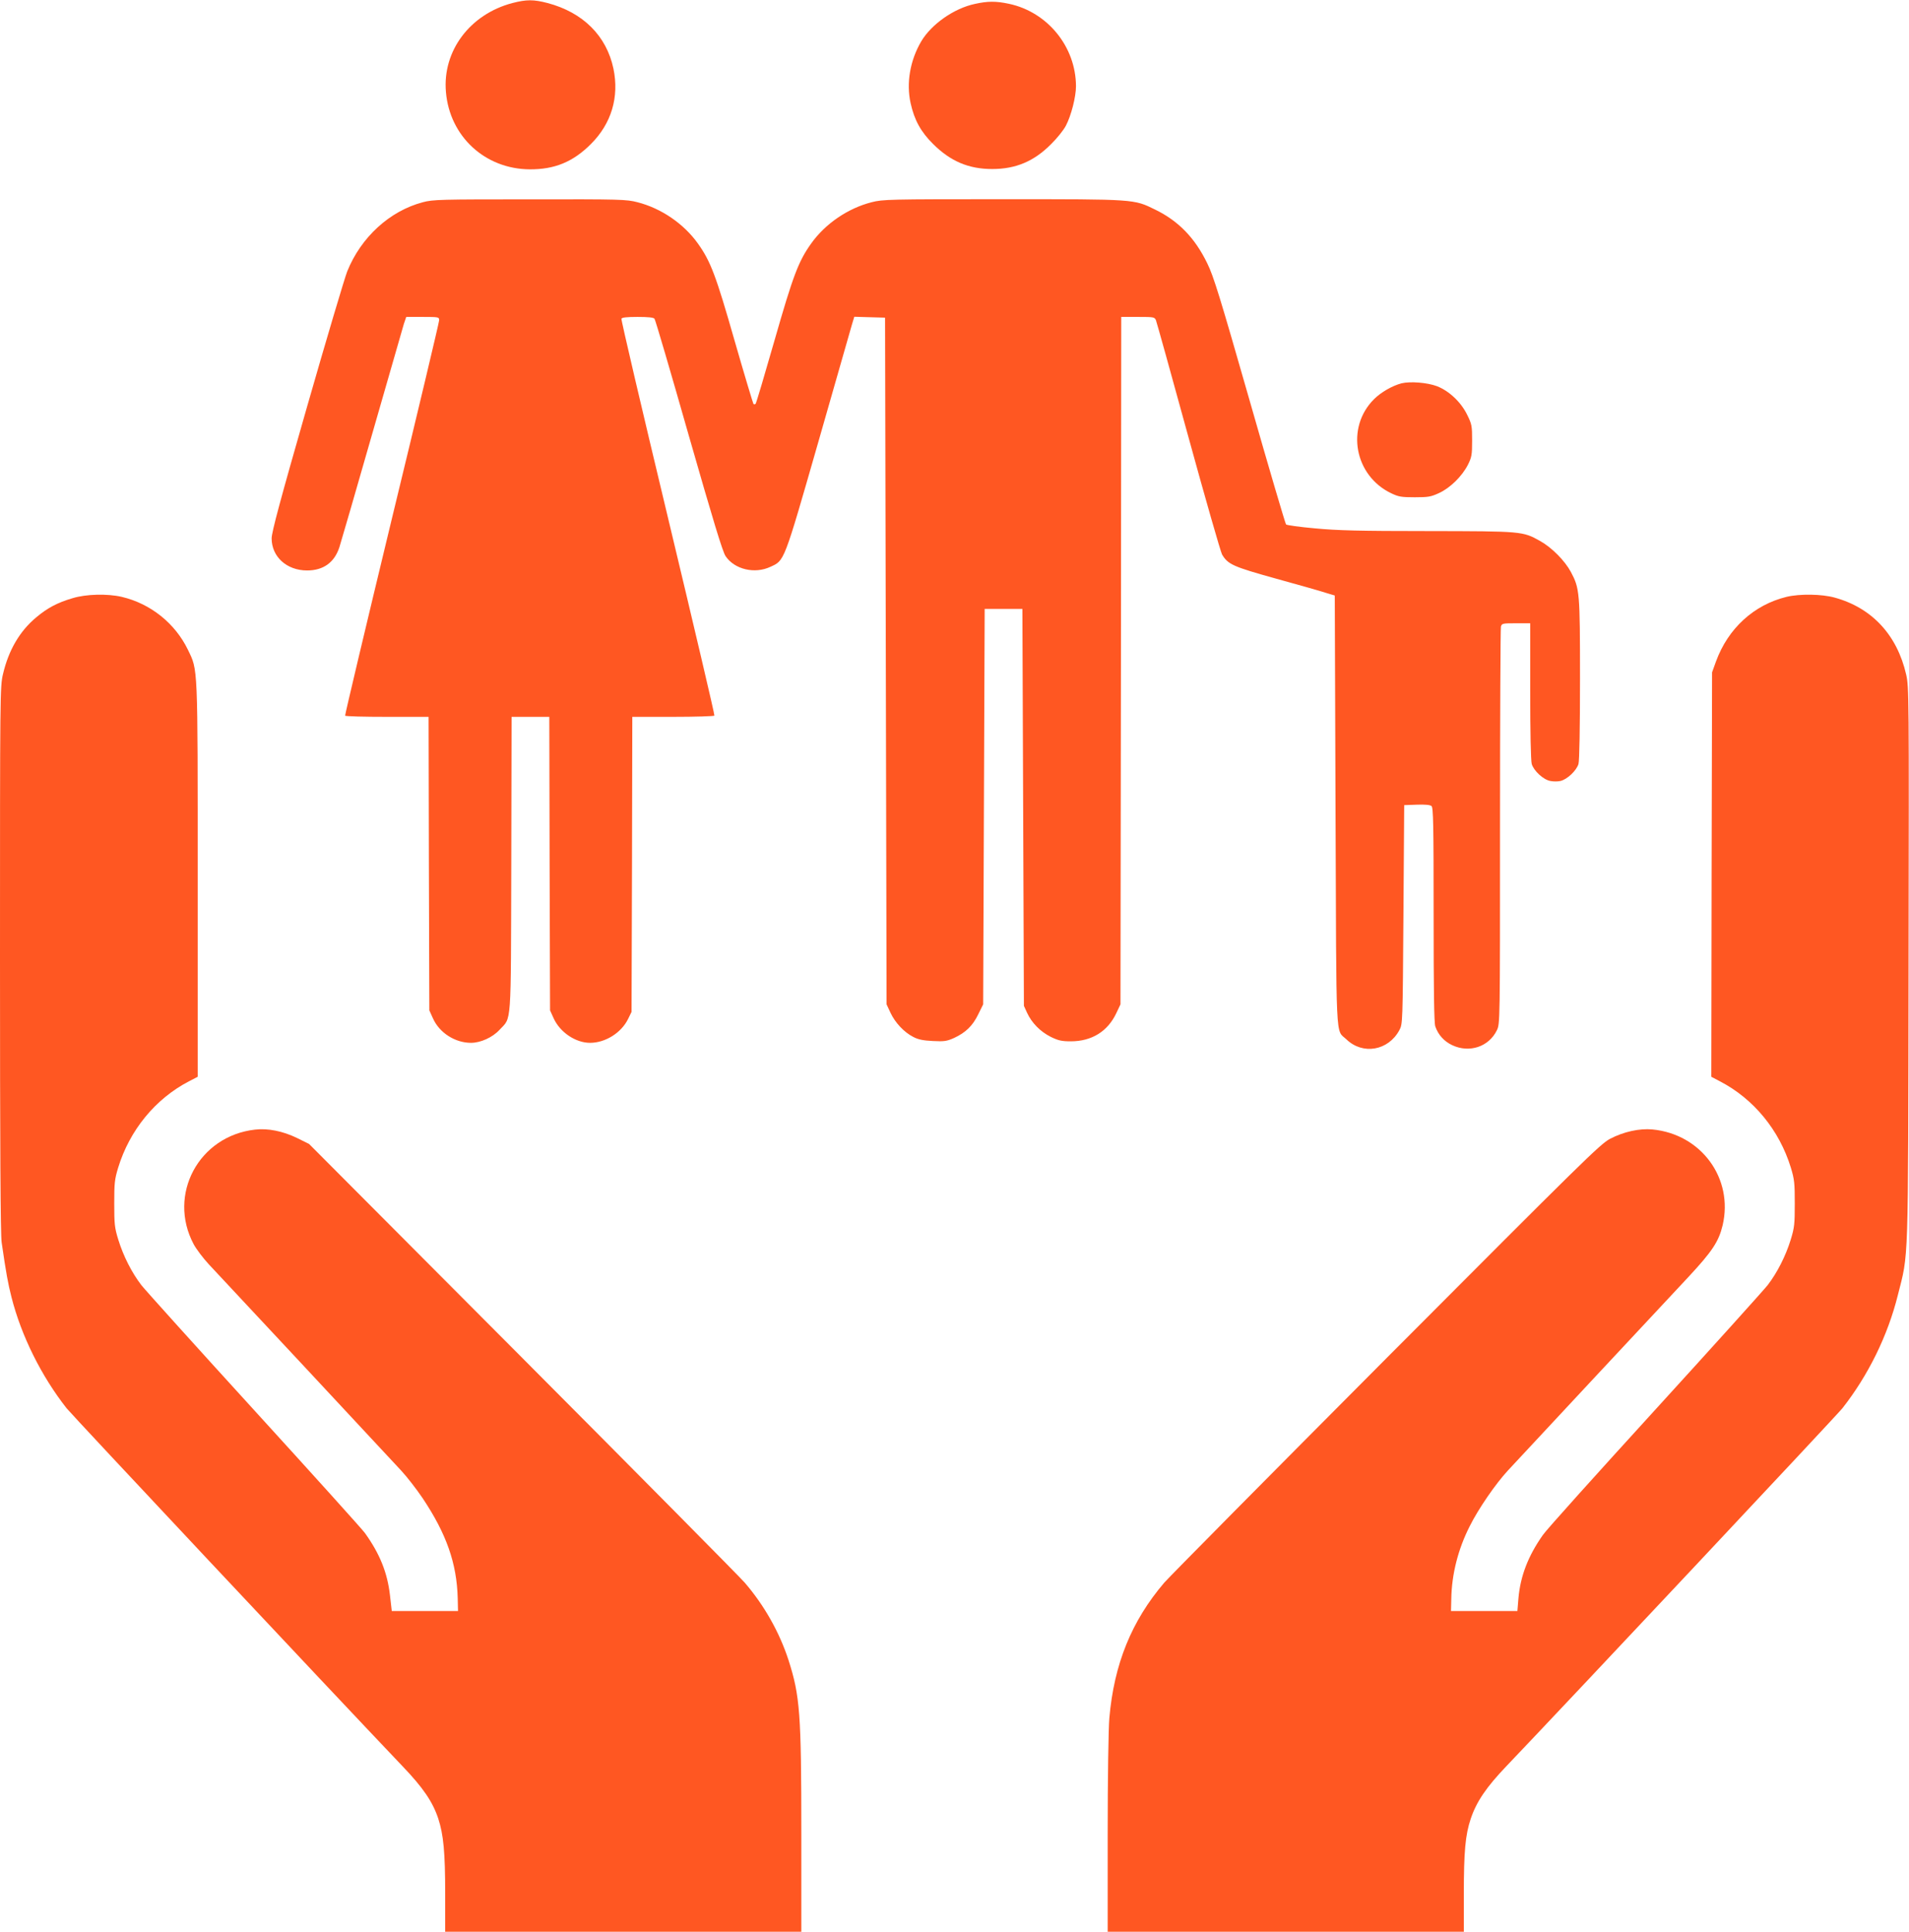 <?xml version="1.0" standalone="no"?>
<!DOCTYPE svg PUBLIC "-//W3C//DTD SVG 20010904//EN"
 "http://www.w3.org/TR/2001/REC-SVG-20010904/DTD/svg10.dtd">
<svg version="1.0" xmlns="http://www.w3.org/2000/svg"
 width="1265pt" height="1280pt" viewBox="0 0 1265 1280"
 preserveAspectRatio="xMidYMid meet">
<g transform="translate(0,1280) scale(0.1,-0.1)"
fill="#ff5722" stroke="none">
<path d="M3396 12780 c-282 -74 -465 -318 -441 -590 25 -294 259 -510 555
-512 165 -1 287 49 405 167 137 136 189 312 150 500 -46 218 -202 373 -437
435 -92 24 -139 24 -232 0z"/>
<path d="M6460 12774 c-138 -29 -289 -135 -356 -249 -74 -127 -99 -275 -70
-408 25 -113 68 -191 150 -272 115 -114 235 -165 391 -165 156 0 277 51 390
165 39 38 83 93 98 122 35 66 67 191 67 262 -1 262 -189 492 -445 546 -85 18
-140 18 -225 -1z"/>
<path d="M2802 11460 c-220 -58 -410 -232 -501 -458 -17 -43 -137 -446 -266
-896 -176 -613 -235 -833 -235 -873 0 -122 100 -213 235 -213 108 0 181 53
214 154 11 34 108 369 216 746 108 377 203 706 211 733 l16 47 109 0 c106 0
109 -1 109 -22 0 -13 -141 -606 -314 -1318 -172 -712 -311 -1298 -309 -1302 2
-5 128 -8 278 -8 l275 0 2 -972 3 -973 24 -53 c43 -96 147 -162 252 -162 64 0
143 36 189 86 81 88 75 1 78 1097 l2 977 125 0 125 0 2 -972 3 -973 24 -53
c42 -92 145 -162 241 -162 101 0 207 66 252 158 l23 47 3 978 2 977 270 0
c148 0 271 4 274 8 3 4 -136 595 -308 1313 -172 717 -311 1310 -308 1317 3 8
34 12 107 12 70 0 106 -4 112 -12 6 -7 108 -355 227 -773 162 -565 224 -770
244 -800 59 -88 193 -120 297 -71 94 43 87 24 317 825 114 399 215 750 223
779 l16 53 102 -3 102 -3 5 -2275 5 -2275 26 -56 c31 -66 90 -129 151 -160 32
-17 66 -24 130 -27 76 -4 92 -1 140 20 77 36 123 80 160 156 l33 67 5 1310 5
1310 125 0 125 0 5 -1315 5 -1315 21 -46 c31 -67 87 -124 156 -159 51 -25 73
-30 134 -30 139 0 245 66 302 188 l27 57 3 2278 2 2277 110 0 c105 0 111 -1
120 -22 5 -13 102 -360 215 -773 113 -412 214 -763 223 -779 39 -66 73 -81
357 -160 149 -41 297 -83 330 -94 l60 -18 5 -1424 c6 -1582 -1 -1447 72 -1517
109 -105 278 -75 351 61 22 41 22 44 27 766 l5 725 83 3 c53 2 89 -1 98 -9 12
-10 14 -124 14 -719 0 -502 3 -717 11 -741 19 -56 59 -100 113 -125 114 -53
242 -10 295 99 21 43 21 45 21 1348 0 717 3 1314 6 1327 6 21 11 22 100 22
l94 0 0 -447 c0 -272 4 -462 10 -485 13 -45 77 -105 124 -113 19 -4 49 -4 66
0 45 10 107 69 120 113 6 23 10 237 10 562 0 578 -2 600 -61 711 -40 74 -126
161 -203 204 -116 65 -119 65 -746 66 -453 0 -601 4 -747 18 -101 9 -187 21
-191 26 -5 6 -114 375 -241 820 -197 688 -239 825 -281 910 -82 169 -191 281
-345 356 -143 70 -128 69 -1011 69 -754 0 -794 -1 -868 -20 -157 -40 -307
-142 -401 -274 -84 -118 -119 -210 -243 -643 -65 -227 -121 -416 -125 -419 -4
-4 -10 -4 -14 -1 -3 4 -60 193 -125 419 -124 434 -159 526 -243 644 -94 132
-244 234 -401 274 -73 19 -112 20 -713 19 -592 0 -641 -1 -709 -19z"/>
<path d="M9287 10260 c-61 -16 -136 -59 -182 -105 -189 -188 -130 -508 115
-624 48 -23 68 -26 155 -26 89 0 107 3 161 28 74 34 152 111 191 187 25 50 28
65 28 160 0 99 -2 109 -33 172 -41 84 -120 158 -200 189 -64 24 -176 33 -235
19z"/>
<path d="M480 8836 c-99 -29 -165 -64 -239 -126 -110 -91 -184 -218 -221 -376
-20 -83 -20 -130 -20 -1890 0 -1227 3 -1828 11 -1877 30 -207 42 -271 65 -362
65 -256 197 -522 365 -736 36 -45 1717 -1837 2226 -2372 137 -143 200 -236
237 -347 35 -108 46 -223 46 -502 l0 -248 1180 0 1180 0 0 648 c0 801 -9 914
-85 1152 -60 184 -160 362 -290 513 -34 39 -698 710 -1474 1489 l-1413 1418
-81 40 c-93 45 -192 65 -277 55 -373 -42 -581 -431 -407 -759 17 -32 63 -93
102 -135 39 -42 325 -348 636 -681 310 -333 597 -641 637 -684 40 -43 104
-126 143 -184 157 -235 226 -431 232 -662 l2 -85 -220 0 -219 0 -12 105 c-17
149 -67 274 -166 412 -18 25 -348 391 -733 813 -385 422 -721 795 -748 829
-64 83 -120 194 -153 301 -25 81 -27 105 -27 240 0 134 2 159 26 238 76 248
246 456 469 572 l58 30 0 1303 c0 1444 2 1387 -65 1527 -85 175 -247 305 -438
350 -94 22 -237 19 -327 -9z"/>
<path d="M11838 8845 c-216 -53 -387 -209 -467 -428 l-26 -72 -3 -1340 -2
-1340 57 -30 c224 -116 394 -324 470 -572 24 -79 26 -104 26 -238 0 -135 -2
-159 -27 -240 -33 -107 -89 -218 -153 -301 -27 -34 -363 -407 -748 -829 -385
-422 -719 -793 -741 -826 -98 -139 -149 -272 -162 -419 l-7 -85 -220 0 -220 0
2 83 c3 162 45 327 122 479 58 116 170 279 253 369 40 43 291 313 558 599 267
286 553 592 636 681 161 173 203 237 229 345 73 311 -142 604 -465 635 -87 8
-191 -15 -281 -62 -65 -34 -180 -148 -1481 -1453 -776 -779 -1439 -1449 -1473
-1488 -217 -254 -333 -540 -364 -898 -6 -67 -11 -405 -11 -767 l0 -648 1180 0
1180 0 0 248 c0 284 10 394 46 501 38 113 103 209 238 350 385 403 2188 2323
2225 2370 171 218 300 480 367 749 72 286 68 153 71 2192 3 1796 3 1837 -16
1921 -60 261 -226 441 -473 509 -86 24 -232 26 -320 5z"/>
</g>
</svg>
